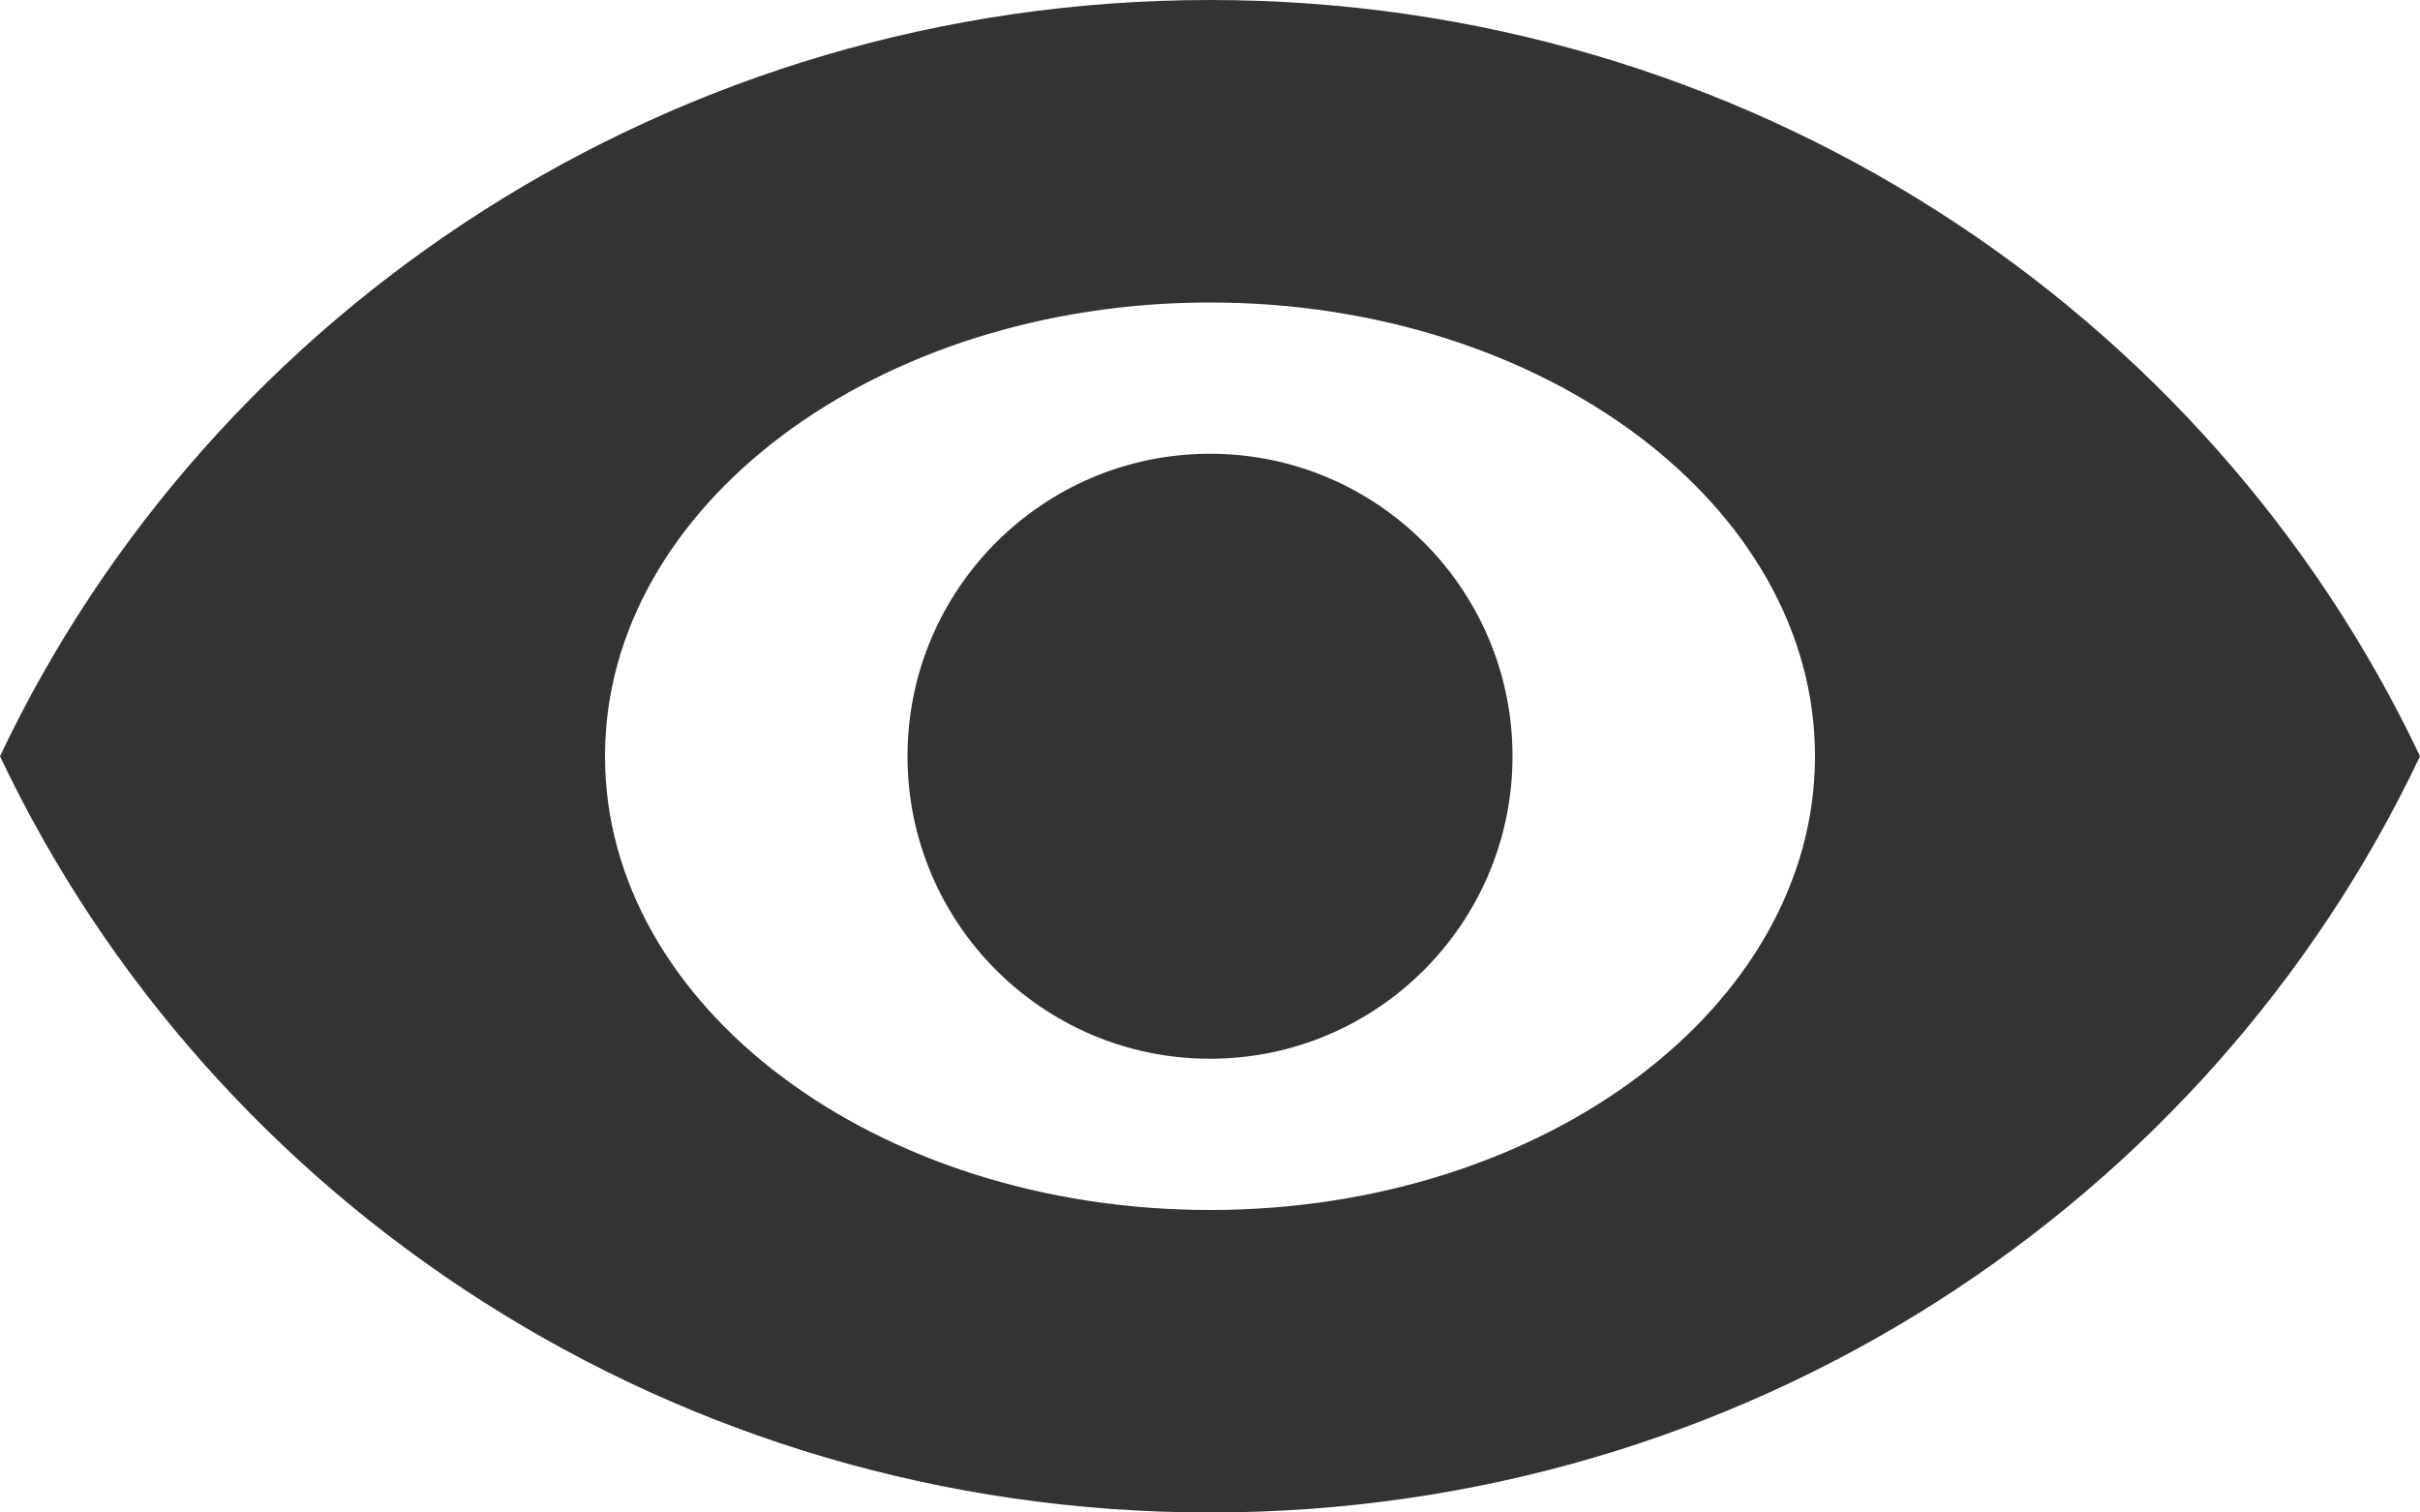 <?xml version="1.0" encoding="UTF-8"?>
<svg width="16px" height="10px" viewBox="0 0 16 10" version="1.1" xmlns="http://www.w3.org/2000/svg" xmlns:xlink="http://www.w3.org/1999/xlink">
    <!-- Generator: Sketch 55.2 (78181) - https://sketchapp.com -->
    <title>形状</title>
    <desc>Created with Sketch.</desc>
    <g id="组件" stroke="none" stroke-width="1" fill="none" fill-rule="evenodd">
        <g id="右侧" transform="translate(0, -144)" fill="#333333" fill-rule="nonzero">
            <g id="编组-5复制-4" transform="translate(0, 140)">
                <path d="M8,7 C6.896,7 6,7.896 6,9 C6,10.104 6.896,11 8,11 C9.104,11 10,10.104 10,9 C10,7.896 9.104,7 8,7 M8,12 C5.793,12 4,10.656 4,9 C4,7.344 5.793,6 8,6 C10.207,6 12,7.344 12,9 C12,10.656 10.207,12 8,12 M8,4 C4.457,4 1.399,6.046 0,9 C1.399,11.954 4.457,14 8,14 C11.543,14 14.601,11.954 16,9 C14.601,6.046 11.543,4 8,4" id="形状"></path>
            </g>
        </g>
    </g>
</svg>